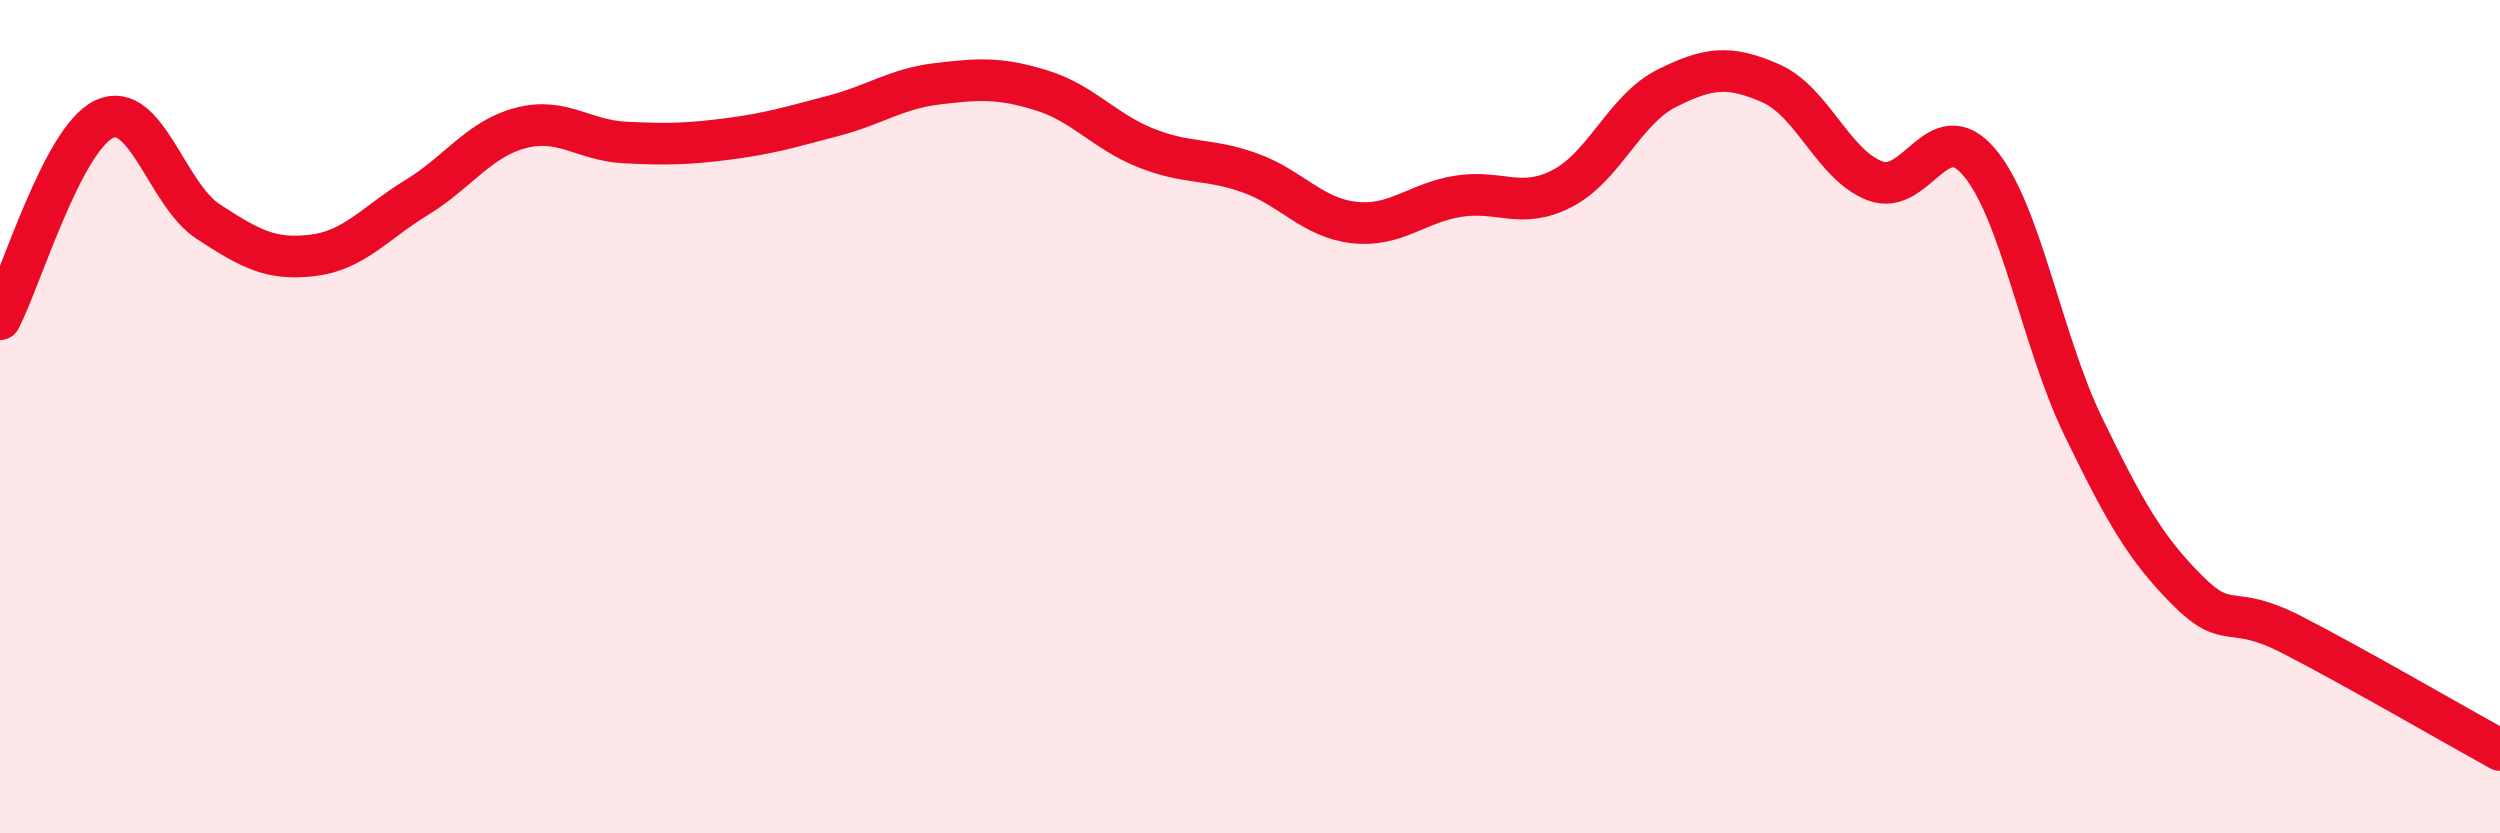 
    <svg width="60" height="20" viewBox="0 0 60 20" xmlns="http://www.w3.org/2000/svg">
      <path
        d="M 0,7.66 C 0.5,6.7 1.5,3.33 2.5,2.86 C 3.5,2.39 4,4.67 5,5.32 C 6,5.97 6.5,6.25 7.5,6.13 C 8.5,6.01 9,5.35 10,4.74 C 11,4.13 11.5,3.33 12.5,3.07 C 13.5,2.81 14,3.37 15,3.42 C 16,3.47 16.5,3.46 17.5,3.33 C 18.5,3.2 19,3.04 20,2.78 C 21,2.52 21.5,2.13 22.5,2.01 C 23.5,1.89 24,1.86 25,2.17 C 26,2.48 26.5,3.15 27.5,3.55 C 28.5,3.95 29,3.79 30,4.15 C 31,4.51 31.5,5.23 32.5,5.34 C 33.5,5.45 34,4.87 35,4.71 C 36,4.55 36.5,5.04 37.5,4.52 C 38.5,4 39,2.62 40,2.12 C 41,1.62 41.5,1.56 42.5,2 C 43.5,2.44 44,3.96 45,4.34 C 46,4.72 46.5,2.71 47.5,3.89 C 48.5,5.07 49,8.18 50,10.24 C 51,12.3 51.5,13.17 52.5,14.17 C 53.5,15.17 53.5,14.46 55,15.23 C 56.5,16 59,17.45 60,18L60 20L0 20Z"
        fill="#EB0A25"
        opacity="0.1"
        stroke-linecap="round"
        stroke-linejoin="round"
      />
      <path
        d="M 0,7.66 C 0.5,6.7 1.5,3.33 2.5,2.86 C 3.5,2.39 4,4.67 5,5.32 C 6,5.97 6.5,6.25 7.5,6.13 C 8.5,6.01 9,5.35 10,4.74 C 11,4.13 11.5,3.33 12.5,3.07 C 13.5,2.81 14,3.37 15,3.42 C 16,3.47 16.5,3.46 17.5,3.33 C 18.5,3.2 19,3.04 20,2.78 C 21,2.52 21.5,2.13 22.5,2.01 C 23.5,1.89 24,1.86 25,2.17 C 26,2.48 26.5,3.15 27.5,3.55 C 28.5,3.95 29,3.79 30,4.15 C 31,4.51 31.5,5.23 32.5,5.34 C 33.5,5.45 34,4.87 35,4.71 C 36,4.55 36.5,5.04 37.5,4.52 C 38.5,4 39,2.62 40,2.12 C 41,1.62 41.5,1.56 42.5,2 C 43.5,2.44 44,3.96 45,4.34 C 46,4.72 46.5,2.71 47.5,3.89 C 48.5,5.07 49,8.18 50,10.24 C 51,12.3 51.5,13.17 52.5,14.17 C 53.5,15.17 53.5,14.46 55,15.23 C 56.5,16 59,17.45 60,18"
        stroke="#EB0A25"
        stroke-width="1"
        fill="none"
        stroke-linecap="round"
        stroke-linejoin="round"
      />
    </svg>
  